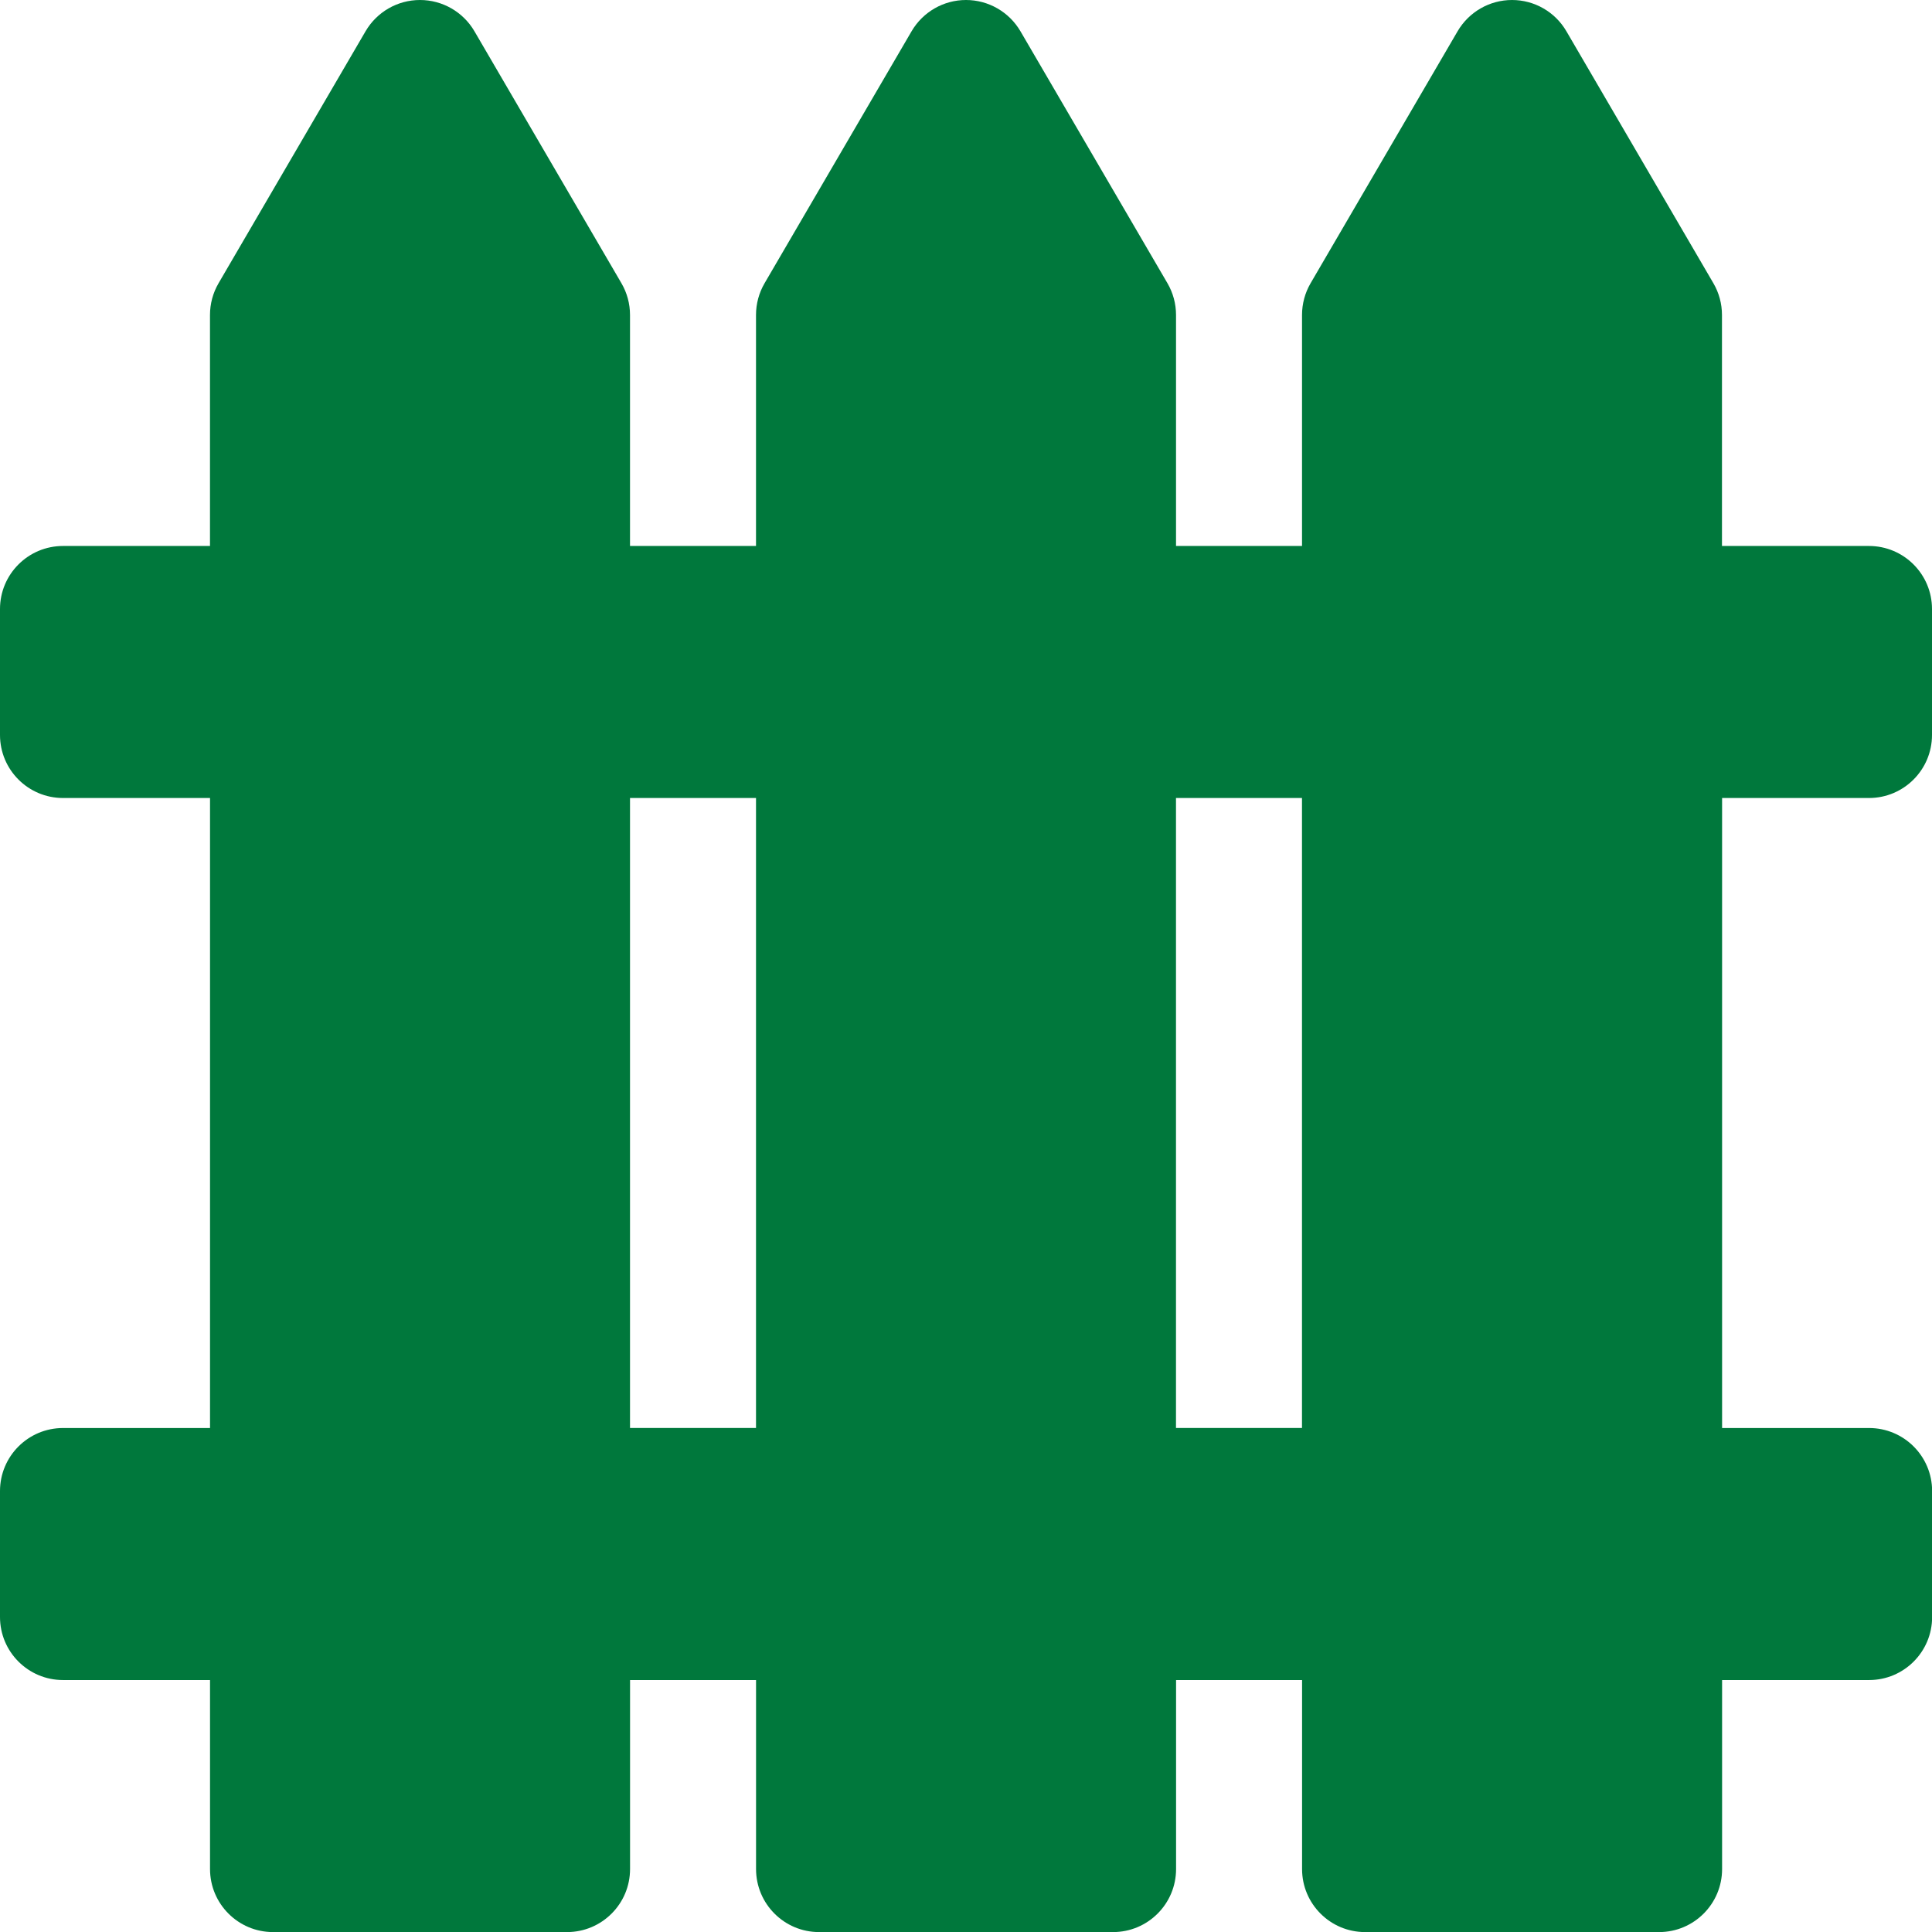 <svg xmlns="http://www.w3.org/2000/svg" id="Layer_1" viewBox="0 0 512 512"><defs><style>      .st0 {        fill: #00783c;      }    </style></defs><path class="st0" d="M495.3,211.48c9.22,0,16.7-7.48,16.7-16.7v-33.39c0-9.22-7.48-16.7-16.7-16.7h-38.96v-61.22c0-2.96-.78-5.86-2.27-8.41l-38.96-66.78C412.12,3.15,406.63,0,400.7,0s-11.42,3.15-14.42,8.28l-38.96,66.78c-1.49,2.55-2.27,5.46-2.27,8.41v61.22h-33.39v-61.22c0-2.96-.78-5.86-2.27-8.41l-38.96-66.78C267.42,3.15,261.93,0,256,0s-11.42,3.15-14.42,8.28l-38.96,66.78c-1.49,2.55-2.27,5.46-2.27,8.41v61.22h-33.39v-61.22c0-2.96-.78-5.86-2.27-8.41L125.73,8.28C122.73,3.15,117.24,0,111.3,0s-11.42,3.15-14.42,8.28l-38.96,66.78c-1.49,2.55-2.27,5.46-2.27,8.41v61.22H16.7c-9.22,0-16.7,7.48-16.7,16.7v33.39c0,9.22,7.48,16.7,16.7,16.7h38.96v166.96H16.7c-9.22,0-16.7,7.48-16.7,16.7v33.39c0,9.22,7.48,16.7,16.7,16.7h38.96v50.09c0,9.22,7.48,16.7,16.7,16.7h77.91c9.22,0,16.7-7.48,16.7-16.7v-50.09h33.39v50.09c0,9.22,7.48,16.7,16.7,16.7h77.91c9.22,0,16.7-7.48,16.7-16.7v-50.09h33.39v50.09c0,9.22,7.48,16.7,16.7,16.7h77.91c9.22,0,16.7-7.48,16.7-16.7v-50.09h38.96c9.22,0,16.7-7.48,16.7-16.7v-33.39c0-9.22-7.48-16.7-16.7-16.7h-38.96v-166.96h38.95ZM200.35,378.43h-33.39v-166.96h33.39v166.96h0ZM345.04,378.43h-33.39v-166.96h33.39v166.96Z"></path></svg>